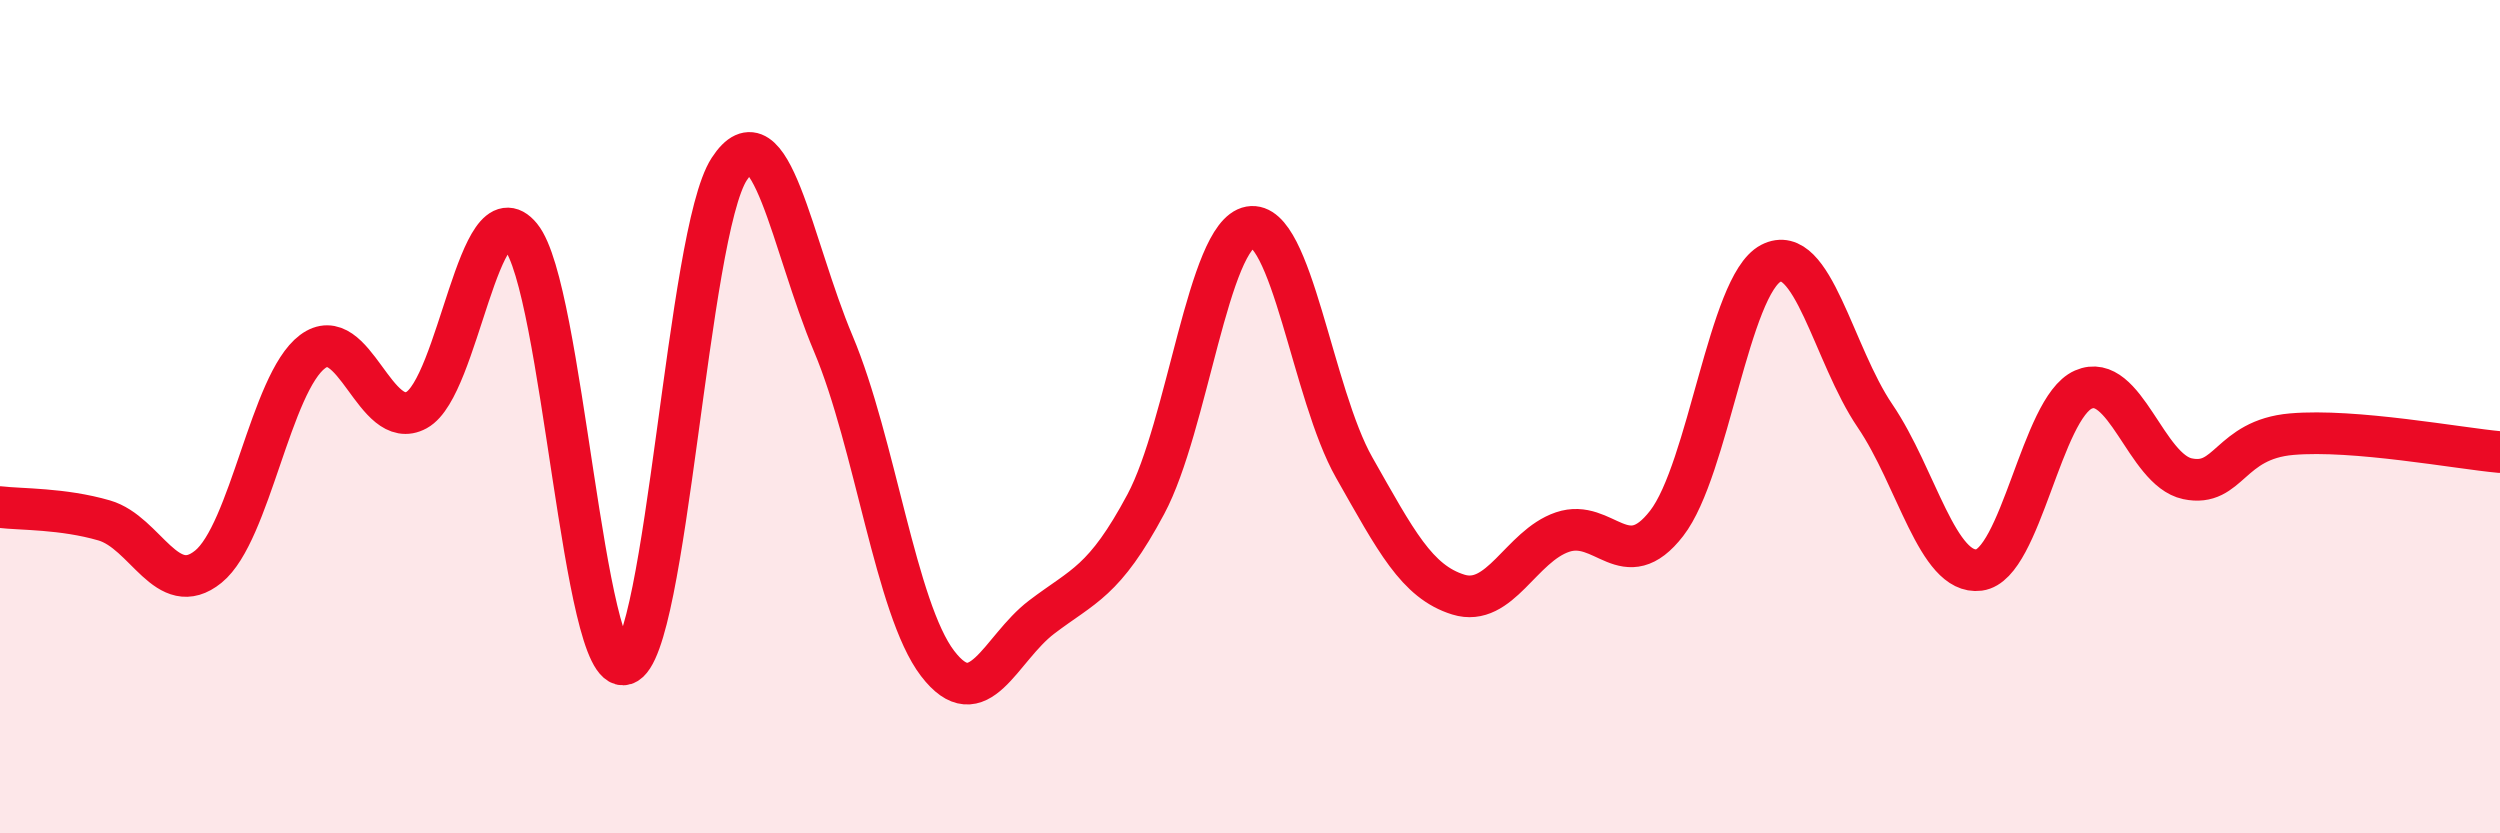 
    <svg width="60" height="20" viewBox="0 0 60 20" xmlns="http://www.w3.org/2000/svg">
      <path
        d="M 0,12.17 C 0.5,12.23 1.5,12.2 2.5,12.49 C 3.5,12.78 4,14.41 5,13.6 C 6,12.79 6.5,9.19 7.5,8.44 C 8.5,7.69 9,10.39 10,9.84 C 11,9.29 11.5,4.46 12.5,5.68 C 13.5,6.9 14,16.26 15,15.94 C 16,15.62 16.5,5.6 17.5,4.06 C 18.5,2.52 19,5.88 20,8.25 C 21,10.62 21.5,14.61 22.5,15.92 C 23.5,17.23 24,15.57 25,14.81 C 26,14.05 26.5,13.97 27.5,12.1 C 28.5,10.23 29,5.63 30,5.45 C 31,5.27 31.5,9.46 32.5,11.22 C 33.5,12.98 34,13.96 35,14.27 C 36,14.58 36.5,13.11 37.5,12.77 C 38.5,12.43 39,13.85 40,12.56 C 41,11.27 41.5,6.84 42.5,6.32 C 43.5,5.8 44,8.51 45,9.98 C 46,11.45 46.5,13.81 47.5,13.68 C 48.5,13.55 49,9.79 50,9.35 C 51,8.91 51.5,11.28 52.5,11.49 C 53.5,11.7 53.5,10.55 55,10.42 C 56.5,10.29 59,10.76 60,10.85L60 20L0 20Z"
        fill="#EB0A25"
        opacity="0.1"
        stroke-linecap="round"
        stroke-linejoin="round"
      />
      <path
        d="M 0,12.17 C 0.5,12.23 1.5,12.2 2.5,12.49 C 3.5,12.78 4,14.41 5,13.6 C 6,12.79 6.5,9.19 7.5,8.44 C 8.5,7.69 9,10.39 10,9.84 C 11,9.29 11.5,4.46 12.5,5.68 C 13.5,6.9 14,16.26 15,15.94 C 16,15.62 16.5,5.6 17.5,4.06 C 18.5,2.52 19,5.88 20,8.25 C 21,10.62 21.5,14.61 22.5,15.92 C 23.5,17.23 24,15.57 25,14.81 C 26,14.05 26.5,13.97 27.5,12.1 C 28.5,10.23 29,5.63 30,5.45 C 31,5.27 31.5,9.46 32.5,11.22 C 33.5,12.98 34,13.96 35,14.27 C 36,14.58 36.5,13.11 37.5,12.77 C 38.5,12.43 39,13.85 40,12.56 C 41,11.27 41.5,6.84 42.5,6.32 C 43.5,5.8 44,8.51 45,9.98 C 46,11.45 46.5,13.81 47.5,13.68 C 48.5,13.55 49,9.79 50,9.35 C 51,8.91 51.5,11.28 52.5,11.49 C 53.5,11.7 53.5,10.55 55,10.42 C 56.5,10.29 59,10.76 60,10.85"
        stroke="#EB0A25"
        stroke-width="1"
        fill="none"
        stroke-linecap="round"
        stroke-linejoin="round"
      />
    </svg>
  
